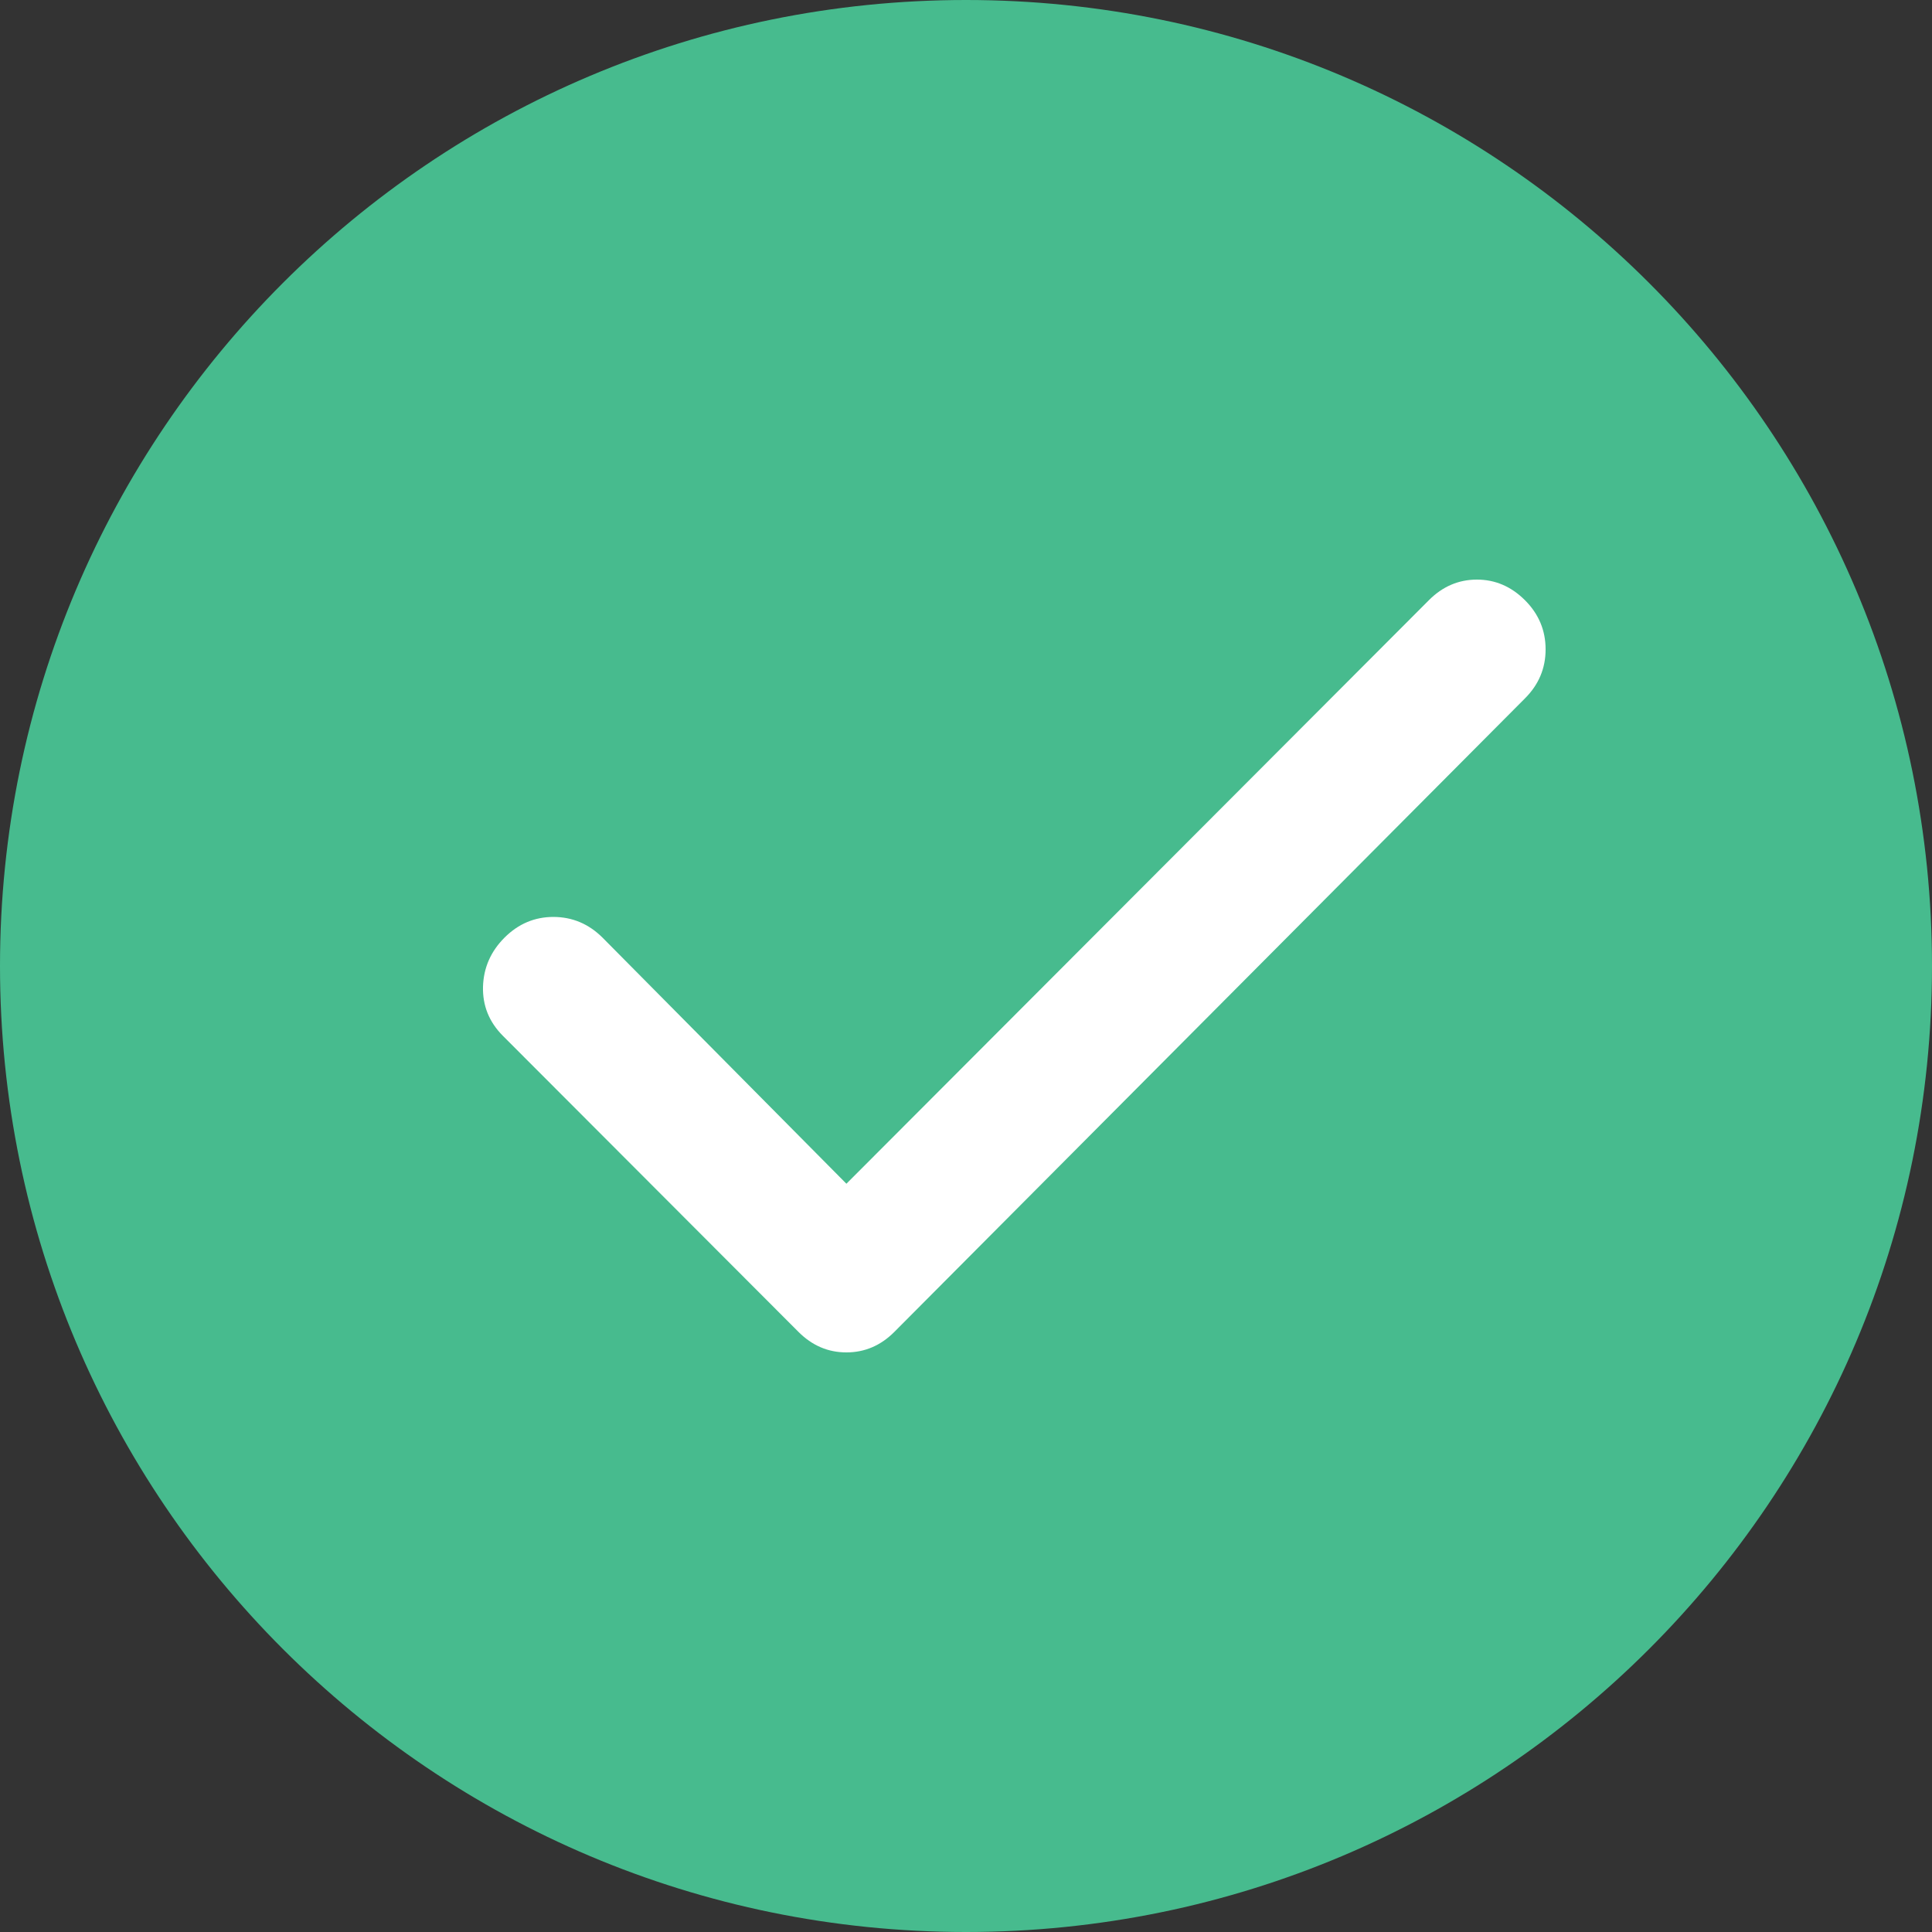 <svg width="20" height="20" viewBox="0 0 20 20" fill="none" xmlns="http://www.w3.org/2000/svg">
<rect x="0" y="0" width="20" height="20" fill="#333333" stroke="none"/>
<g clip-path="url(#clip0_11_267)">
<path d="M10 20C15.523 20 20 15.523 20 10C20 4.477 15.523 0 10 0C4.477 0 0 4.477 0 10C0 15.523 4.477 20 10 20Z" fill="#47BB8E"/>
<path d="M8.762 12.254L14.791 6.214C14.933 6.071 15.099 6 15.289 6C15.478 6 15.644 6.071 15.787 6.214C15.929 6.356 16 6.526 16 6.722C16 6.918 15.929 7.087 15.787 7.229L9.26 13.786C9.118 13.929 8.952 14 8.762 14C8.572 14 8.406 13.929 8.264 13.786L5.205 10.722C5.063 10.579 4.995 10.41 5 10.214C5.006 10.018 5.08 9.849 5.223 9.706C5.366 9.563 5.535 9.492 5.73 9.492C5.926 9.493 6.094 9.564 6.237 9.706L8.762 12.254Z" fill="white"/>
</g>
<defs>
<clipPath id="clip0_11_267">
<rect width="20" height="20" fill="white"/>
</clipPath>
</defs>
</svg>
